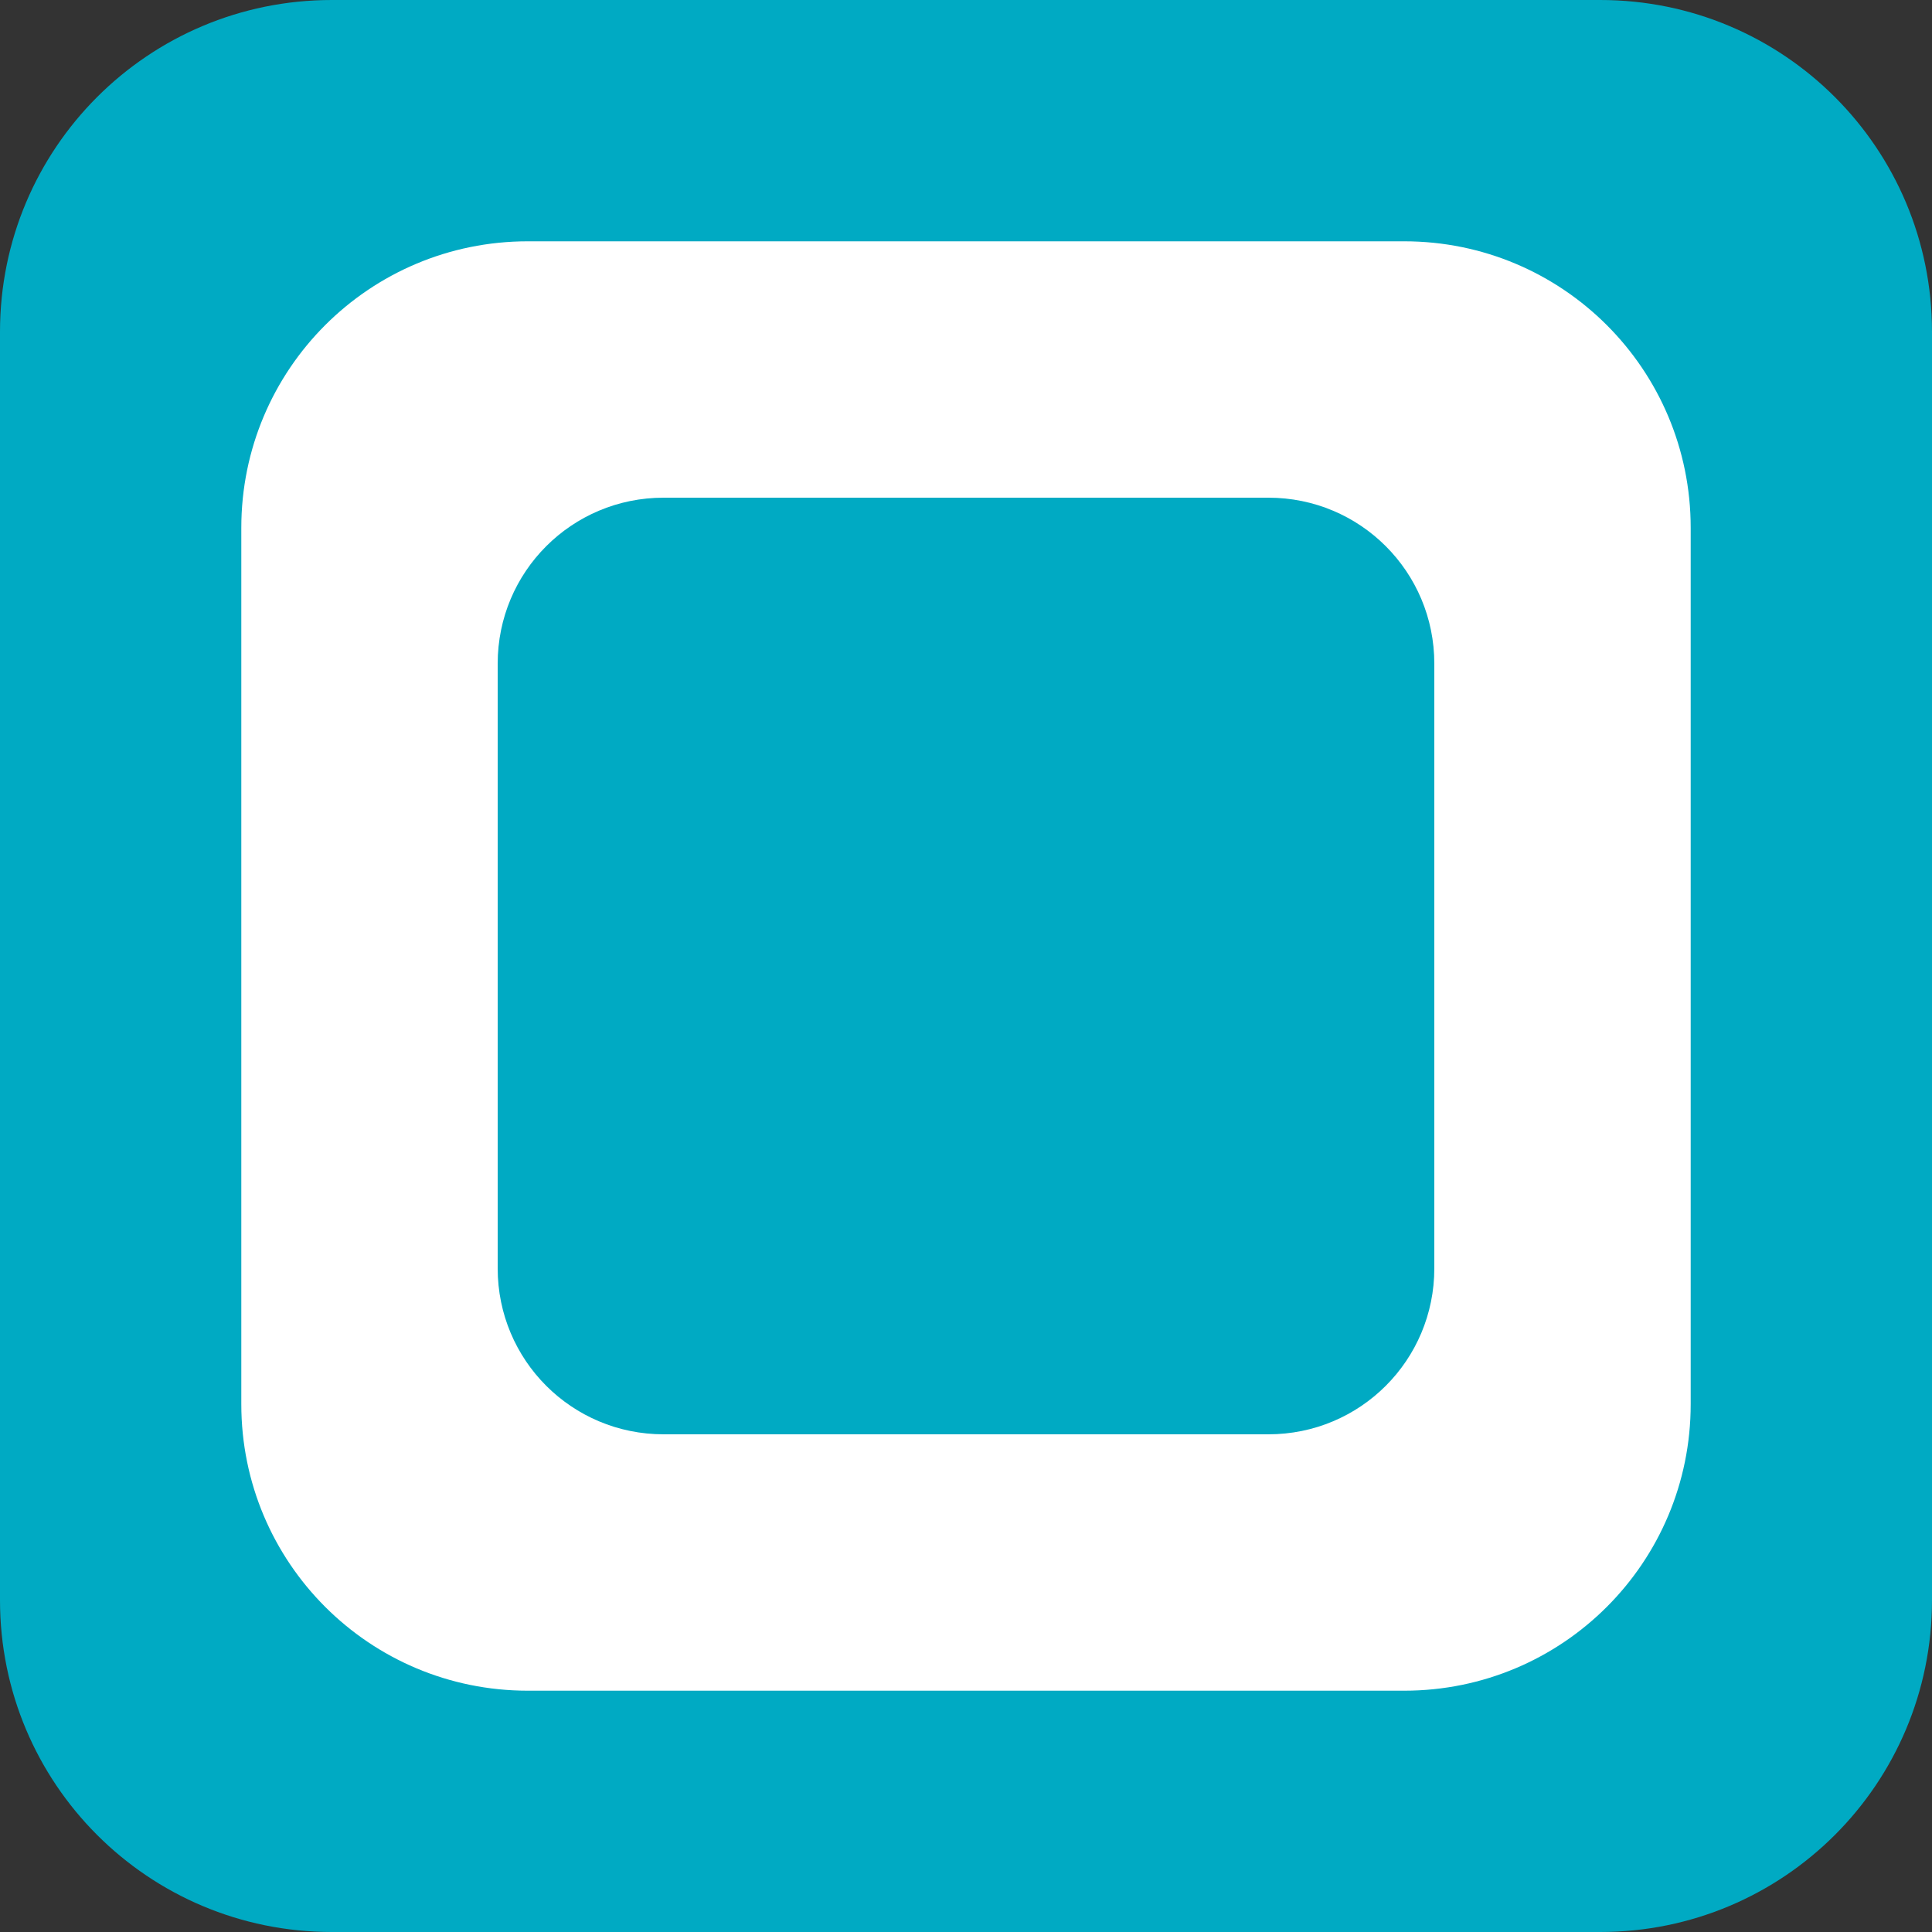 <svg xmlns="http://www.w3.org/2000/svg" viewBox="0 0 200 200" width="200" height="200">
	<rect x="0" y="0" width="200" height="200" fill="#333333" stroke="none"/>
	<style>
		tspan { white-space:pre }
		.shp0 { fill: #00aac3 } 
		.shp1 { fill: #ffffff } 
	</style>
	<path id="shape1" class="shp0" d="M34.35 0L165.65 0C184.65 0 200 15.35 200 34.35L200 165.65C200 184.65 184.65 200 165.65 200L34.35 200C15.35 200 0 184.65 0 165.65L0 34.35C0 15.35 15.35 0 34.35 0Z" />
	<path id="shape2" class="shp1" d="M54.64 24.98L145.36 24.98C161.76 24.98 175.02 38.24 175.02 54.64L175.02 145.36C175.02 161.76 161.76 175.02 145.36 175.02L54.64 175.02C38.24 175.02 24.98 161.76 24.98 145.36L24.98 54.64C24.98 38.24 38.24 24.98 54.64 24.98Z" />
	<path id="shape2 copy" class="shp0" d="M68.7 51.52L131.3 51.52C140.81 51.52 148.48 59.19 148.48 68.7L148.48 131.3C148.48 140.81 140.81 148.48 131.3 148.48L68.7 148.48C59.19 148.48 51.52 140.81 51.52 131.3L51.52 68.7C51.52 59.19 59.19 51.52 68.7 51.52Z" />
</svg>